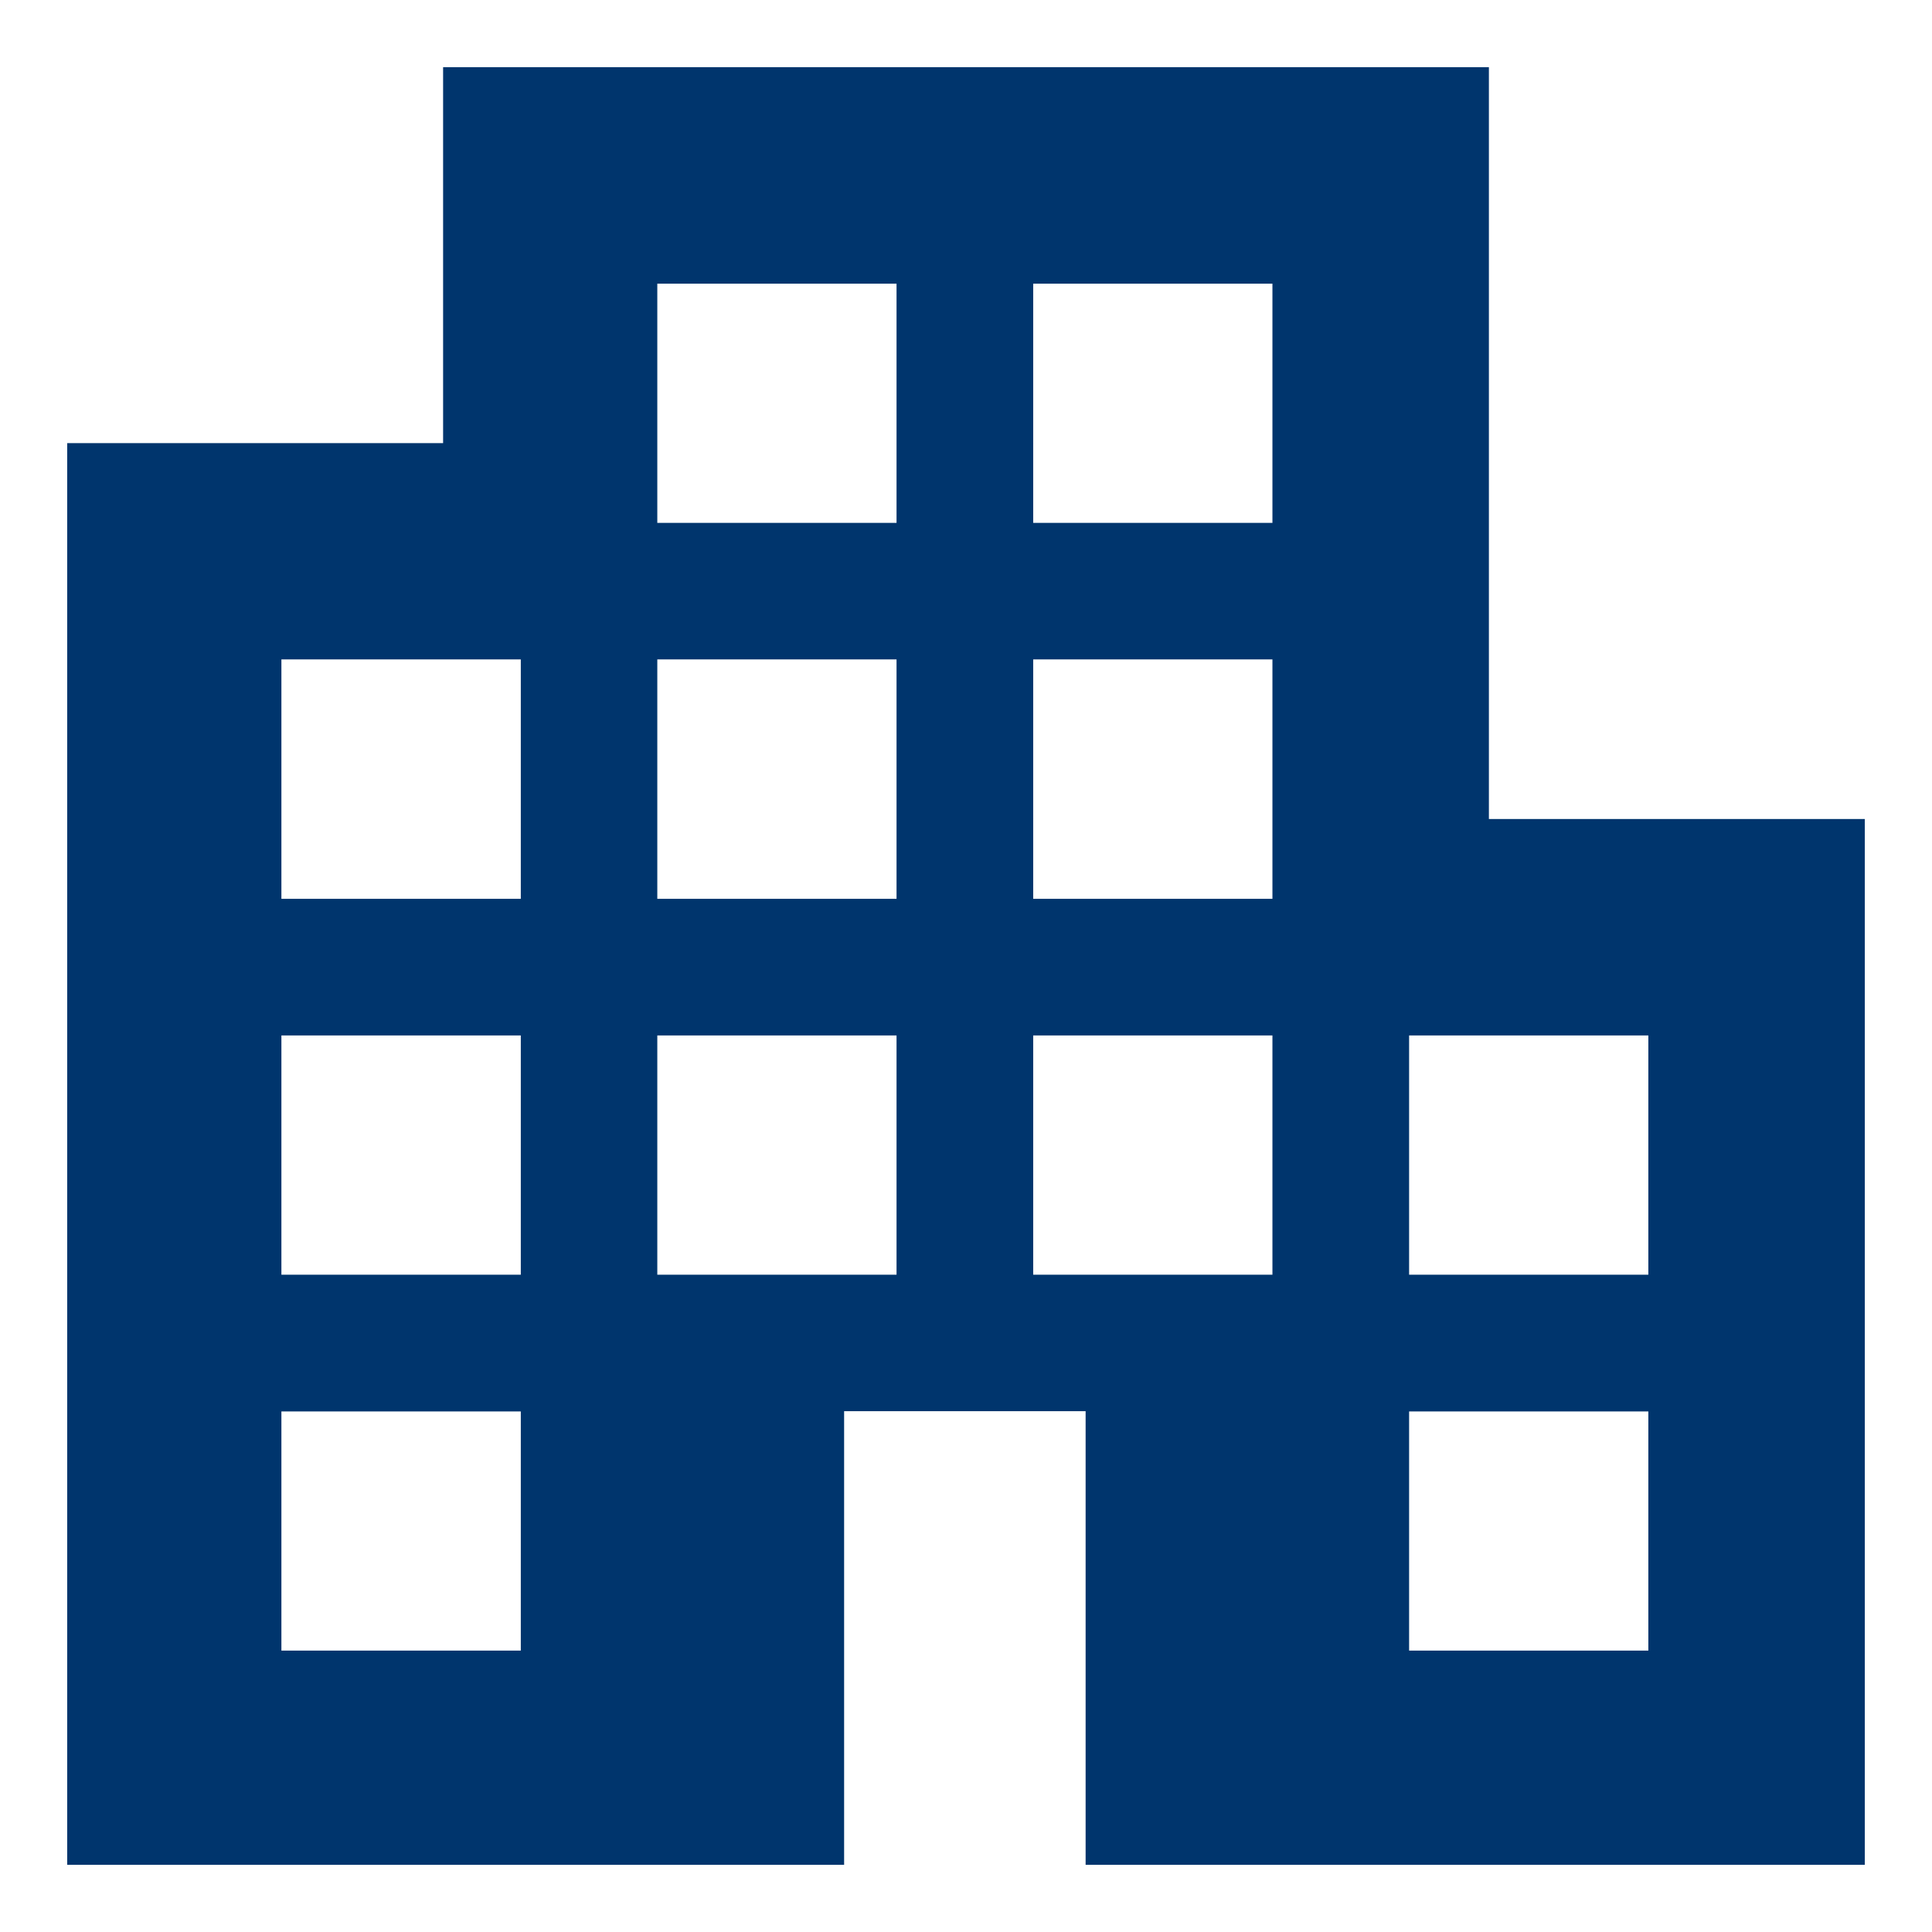 <svg xmlns="http://www.w3.org/2000/svg" width="23" height="23"><defs><clipPath id="a"><path data-name="長方形 23075" transform="translate(235 129)" fill="#fff" d="M0 0h23v23H0z"/></clipPath></defs><g transform="translate(-235 -129)" clip-path="url(#a)"><path d="M235.8 151.2v-16.925h4.475V129.8h12.45v8.95h4.475v12.45h-9.276v-5.4h-2.875v5.4Zm2.55-2.55h2.85v-2.847h-2.85Zm0-4.475h2.85v-2.848h-2.85Zm0-4.475h2.85v-2.85h-2.85Zm4.475 4.475h2.848v-2.848h-2.848Zm0-4.475h2.848v-2.85h-2.848Zm0-4.475h2.848v-2.848h-2.848Zm4.475 8.95h2.848v-2.848H247.3Zm0-4.475h2.848v-2.85H247.3Zm0-4.475h2.848v-2.848H247.3Zm4.475 13.425h2.848v-2.847h-2.848Zm0-4.475h2.848v-2.848h-2.848Z" fill="#00356d"/></g></svg>